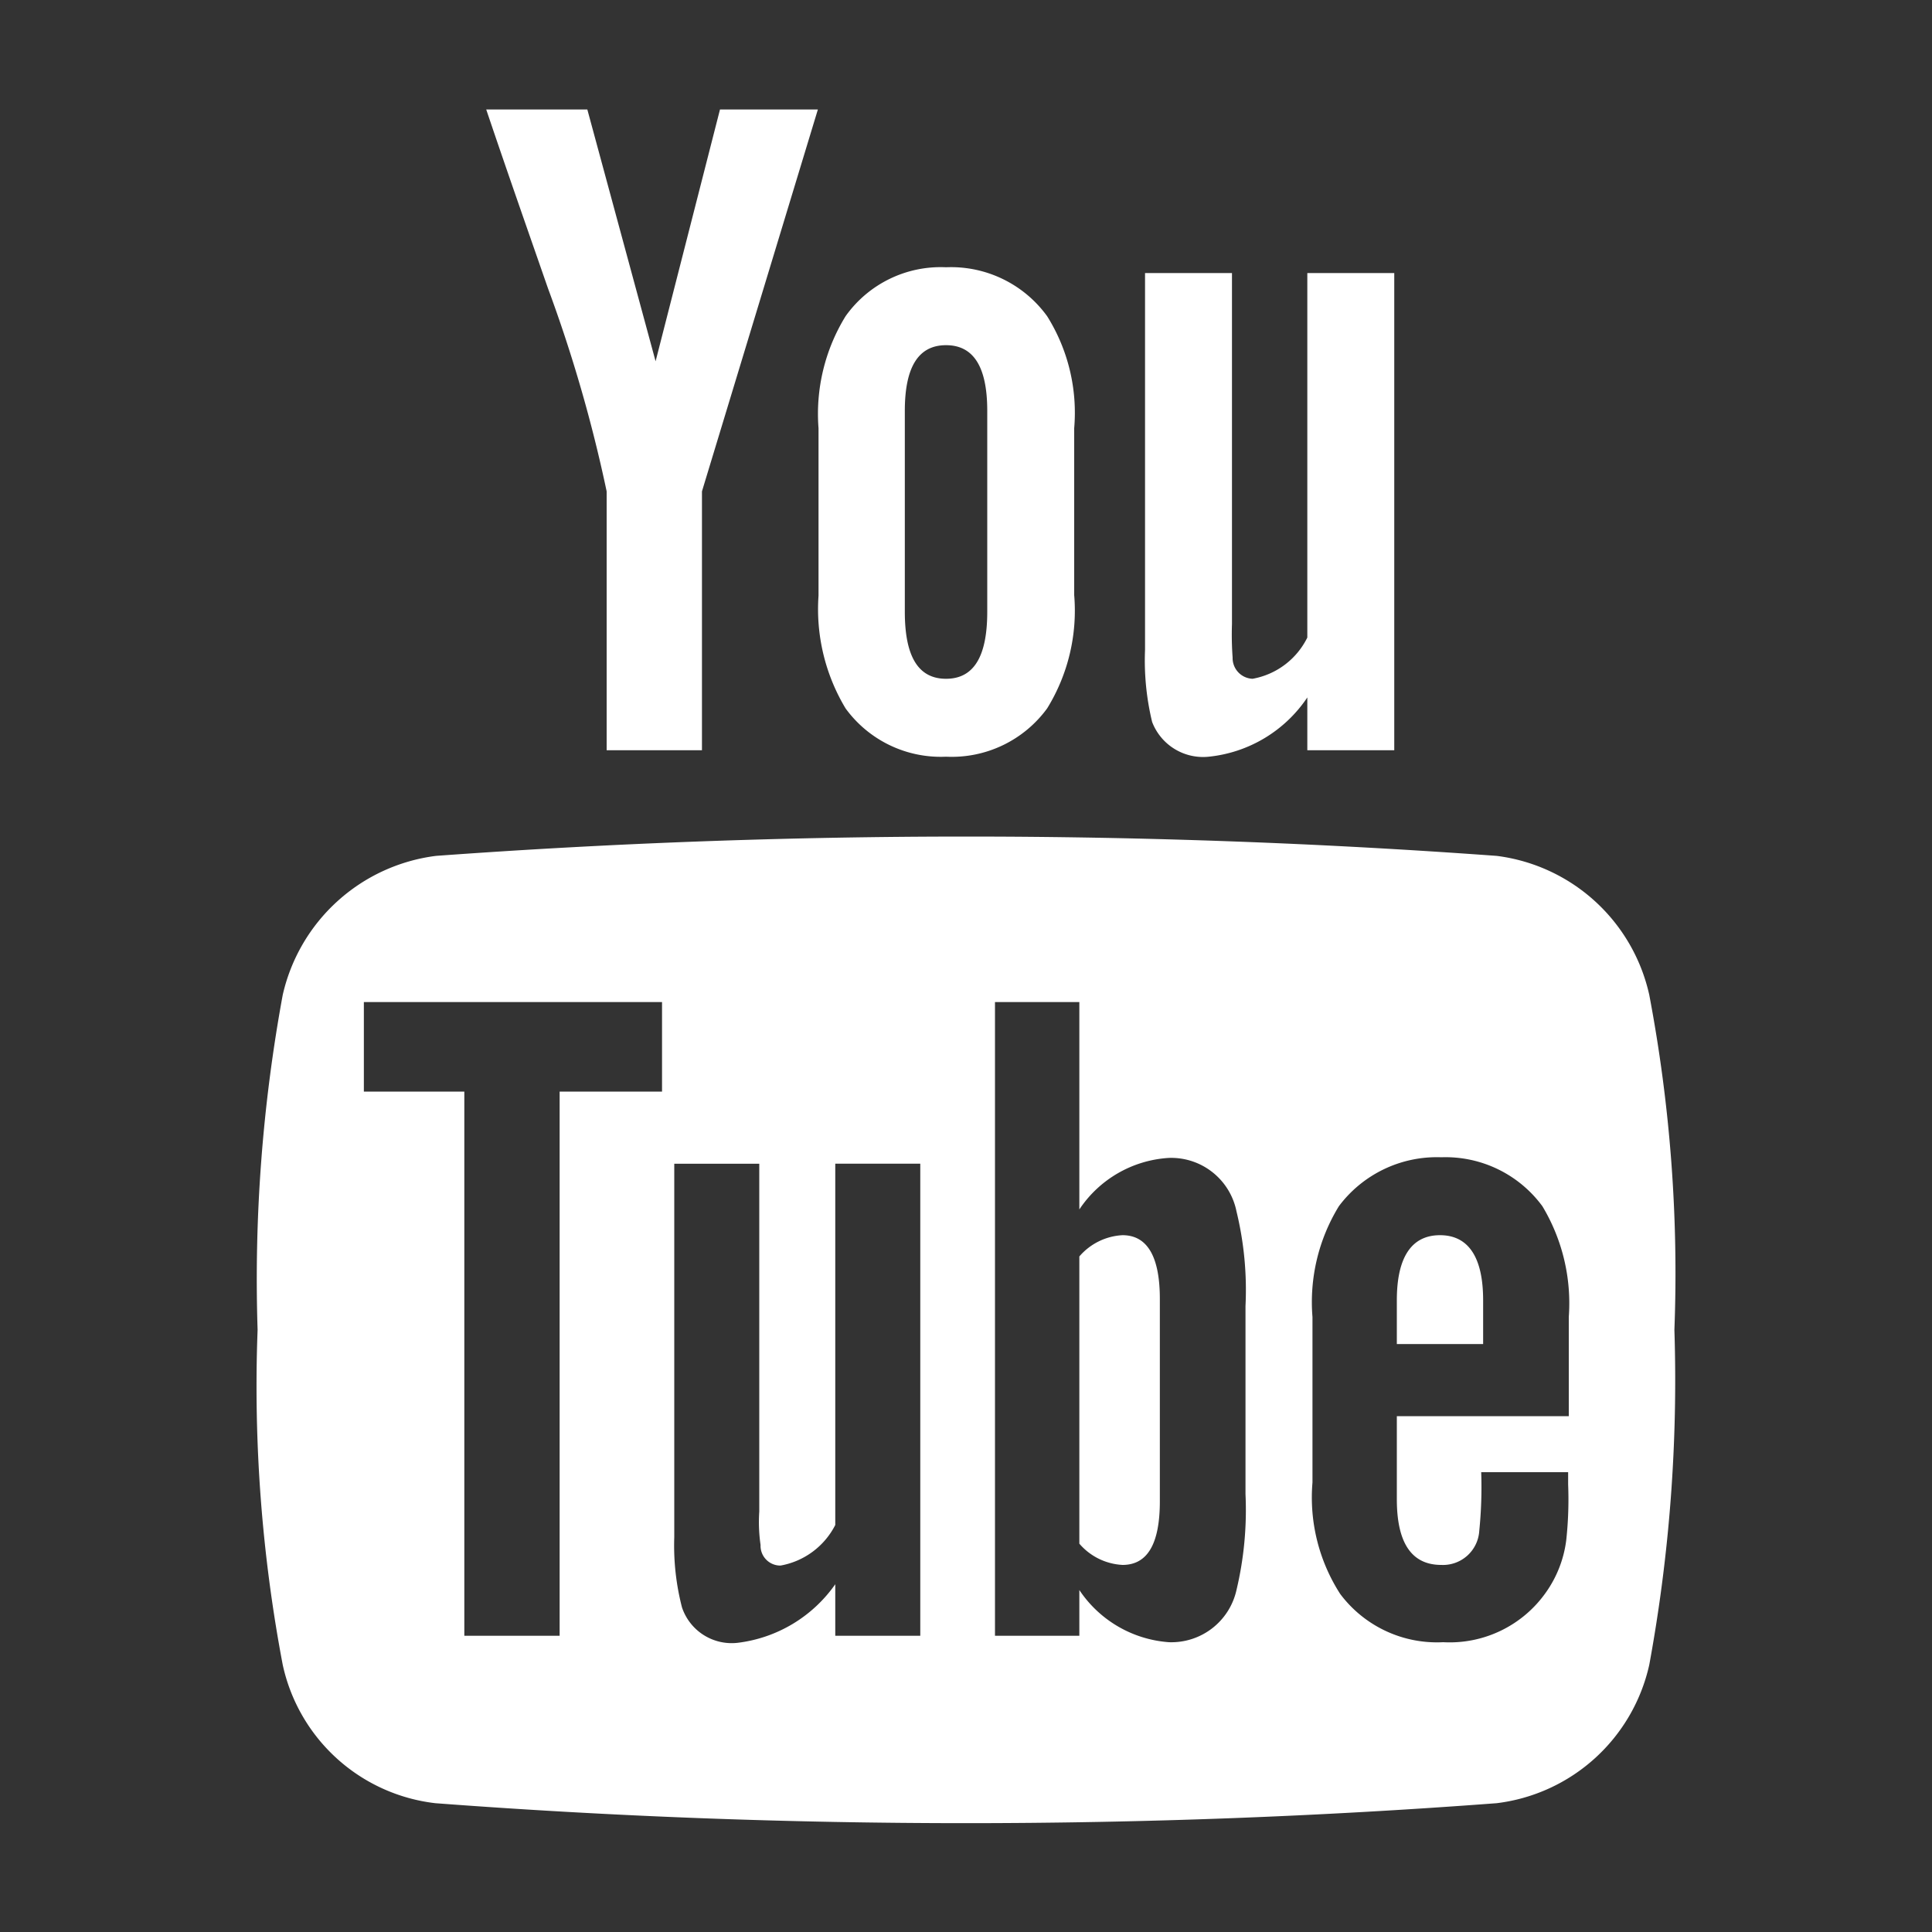 <svg xmlns="http://www.w3.org/2000/svg" width="30" height="30" viewBox="0 0 30 30">
  <rect x="0" y="0" width="30" height="30" fill="#333333" stroke="none"/>
  <defs>
    <style>
      .cls-1 {
        fill: #fff;
        fill-rule: evenodd;
      }
    </style>
  </defs>
  <path id="Youtube" class="cls-1" d="M1587.69,1205.14a1.834,1.834,0,0,0,1.57-.75,2.892,2.892,0,0,0,.42-1.76v-2.59a2.824,2.824,0,0,0-.42-1.74,1.842,1.842,0,0,0-1.57-.76,1.812,1.812,0,0,0-1.56.76,2.894,2.894,0,0,0-.42,1.74v2.6a2.991,2.991,0,0,0,.42,1.75,1.828,1.828,0,0,0,1.56.75h0Zm-0.64-5.37c0-.68.21-1.02,0.64-1.02s0.64,0.34.64,1.02v3.12c0,0.68-.2,1.04-0.64,1.04s-0.64-.36-0.64-1.04v-3.12Zm3.84,4.83a4.073,4.073,0,0,1-.11-1.12v-5.85h1.35v5.45a4.912,4.912,0,0,0,.01.52,0.322,0.322,0,0,0,.31.33,1.179,1.179,0,0,0,.85-0.64v-5.66h1.35v7.41h-1.35v-0.82a2.1,2.1,0,0,1-1.53.92,0.847,0.847,0,0,1-.88-0.54h0Zm5.14,8.98v0.68h-1.34v-0.68c0-.67.23-1.01,0.67-1.01s0.67,0.34.67,1.01h0Zm-14.52-15.71c-0.32-.92-0.65-1.86-0.96-2.78h1.57l1.06,3.91,1-3.91h1.52l-1.8,5.93v4.02h-1.48v-4.02a22.4,22.4,0,0,0-.91-3.15h0Zm17.1,10.97a2.784,2.784,0,0,0-2.37-2.16,113.175,113.175,0,0,0-16.47,0,2.8,2.8,0,0,0-2.38,2.16,24.389,24.389,0,0,0-.39,5.2,23.2,23.2,0,0,0,.39,5.2,2.75,2.75,0,0,0,2.37,2.15,109.667,109.667,0,0,0,16.48,0,2.772,2.772,0,0,0,2.37-2.15,24.438,24.438,0,0,0,.39-5.2,23.158,23.158,0,0,0-.39-5.2h0Zm-15.33,1.5h-1.59v8.45h-1.48v-8.45h-1.56v-1.39h4.63v1.39Zm4.01,8.45h-1.32v-0.8a2.17,2.17,0,0,1-1.52.91,0.814,0.814,0,0,1-.86-0.55,3.831,3.831,0,0,1-.12-1.09v-5.8h1.32v5.4a2.469,2.469,0,0,0,.02.52,0.307,0.307,0,0,0,.31.32,1.188,1.188,0,0,0,.85-0.63v-5.61h1.32v7.33Zm5.05-2.2a5.364,5.364,0,0,1-.14,1.49,1.036,1.036,0,0,1-1.05.81,1.83,1.83,0,0,1-1.39-.81v0.71h-1.31v-9.84h1.31v3.22a1.8,1.8,0,0,1,1.39-.8,1.034,1.034,0,0,1,1.05.83,5.154,5.154,0,0,1,.14,1.47v2.92Zm5.01-1.21h-2.66v1.29q0,1.02.69,1.02a0.564,0.564,0,0,0,.59-0.53,6.747,6.747,0,0,0,.03-0.91h1.35v0.19a5.858,5.858,0,0,1-.03.87,1.788,1.788,0,0,1-.31.8,1.827,1.827,0,0,1-1.6.78,1.877,1.877,0,0,1-1.6-.75,2.767,2.767,0,0,1-.43-1.73v-2.57a2.851,2.851,0,0,1,.41-1.72,1.9,1.9,0,0,1,1.59-.76,1.867,1.867,0,0,1,1.57.76,2.924,2.924,0,0,1,.41,1.72v1.54h-0.01Zm-6.34-1.82v3.14c0,0.66-.19.99-0.58,0.99a0.948,0.948,0,0,1-.67-0.33v-4.46a0.948,0.948,0,0,1,.67-0.33c0.39,0,.58.34,0.58,0.99h0Zm0,0" transform="translate(-1573 -1193.39)"/>
</svg>
